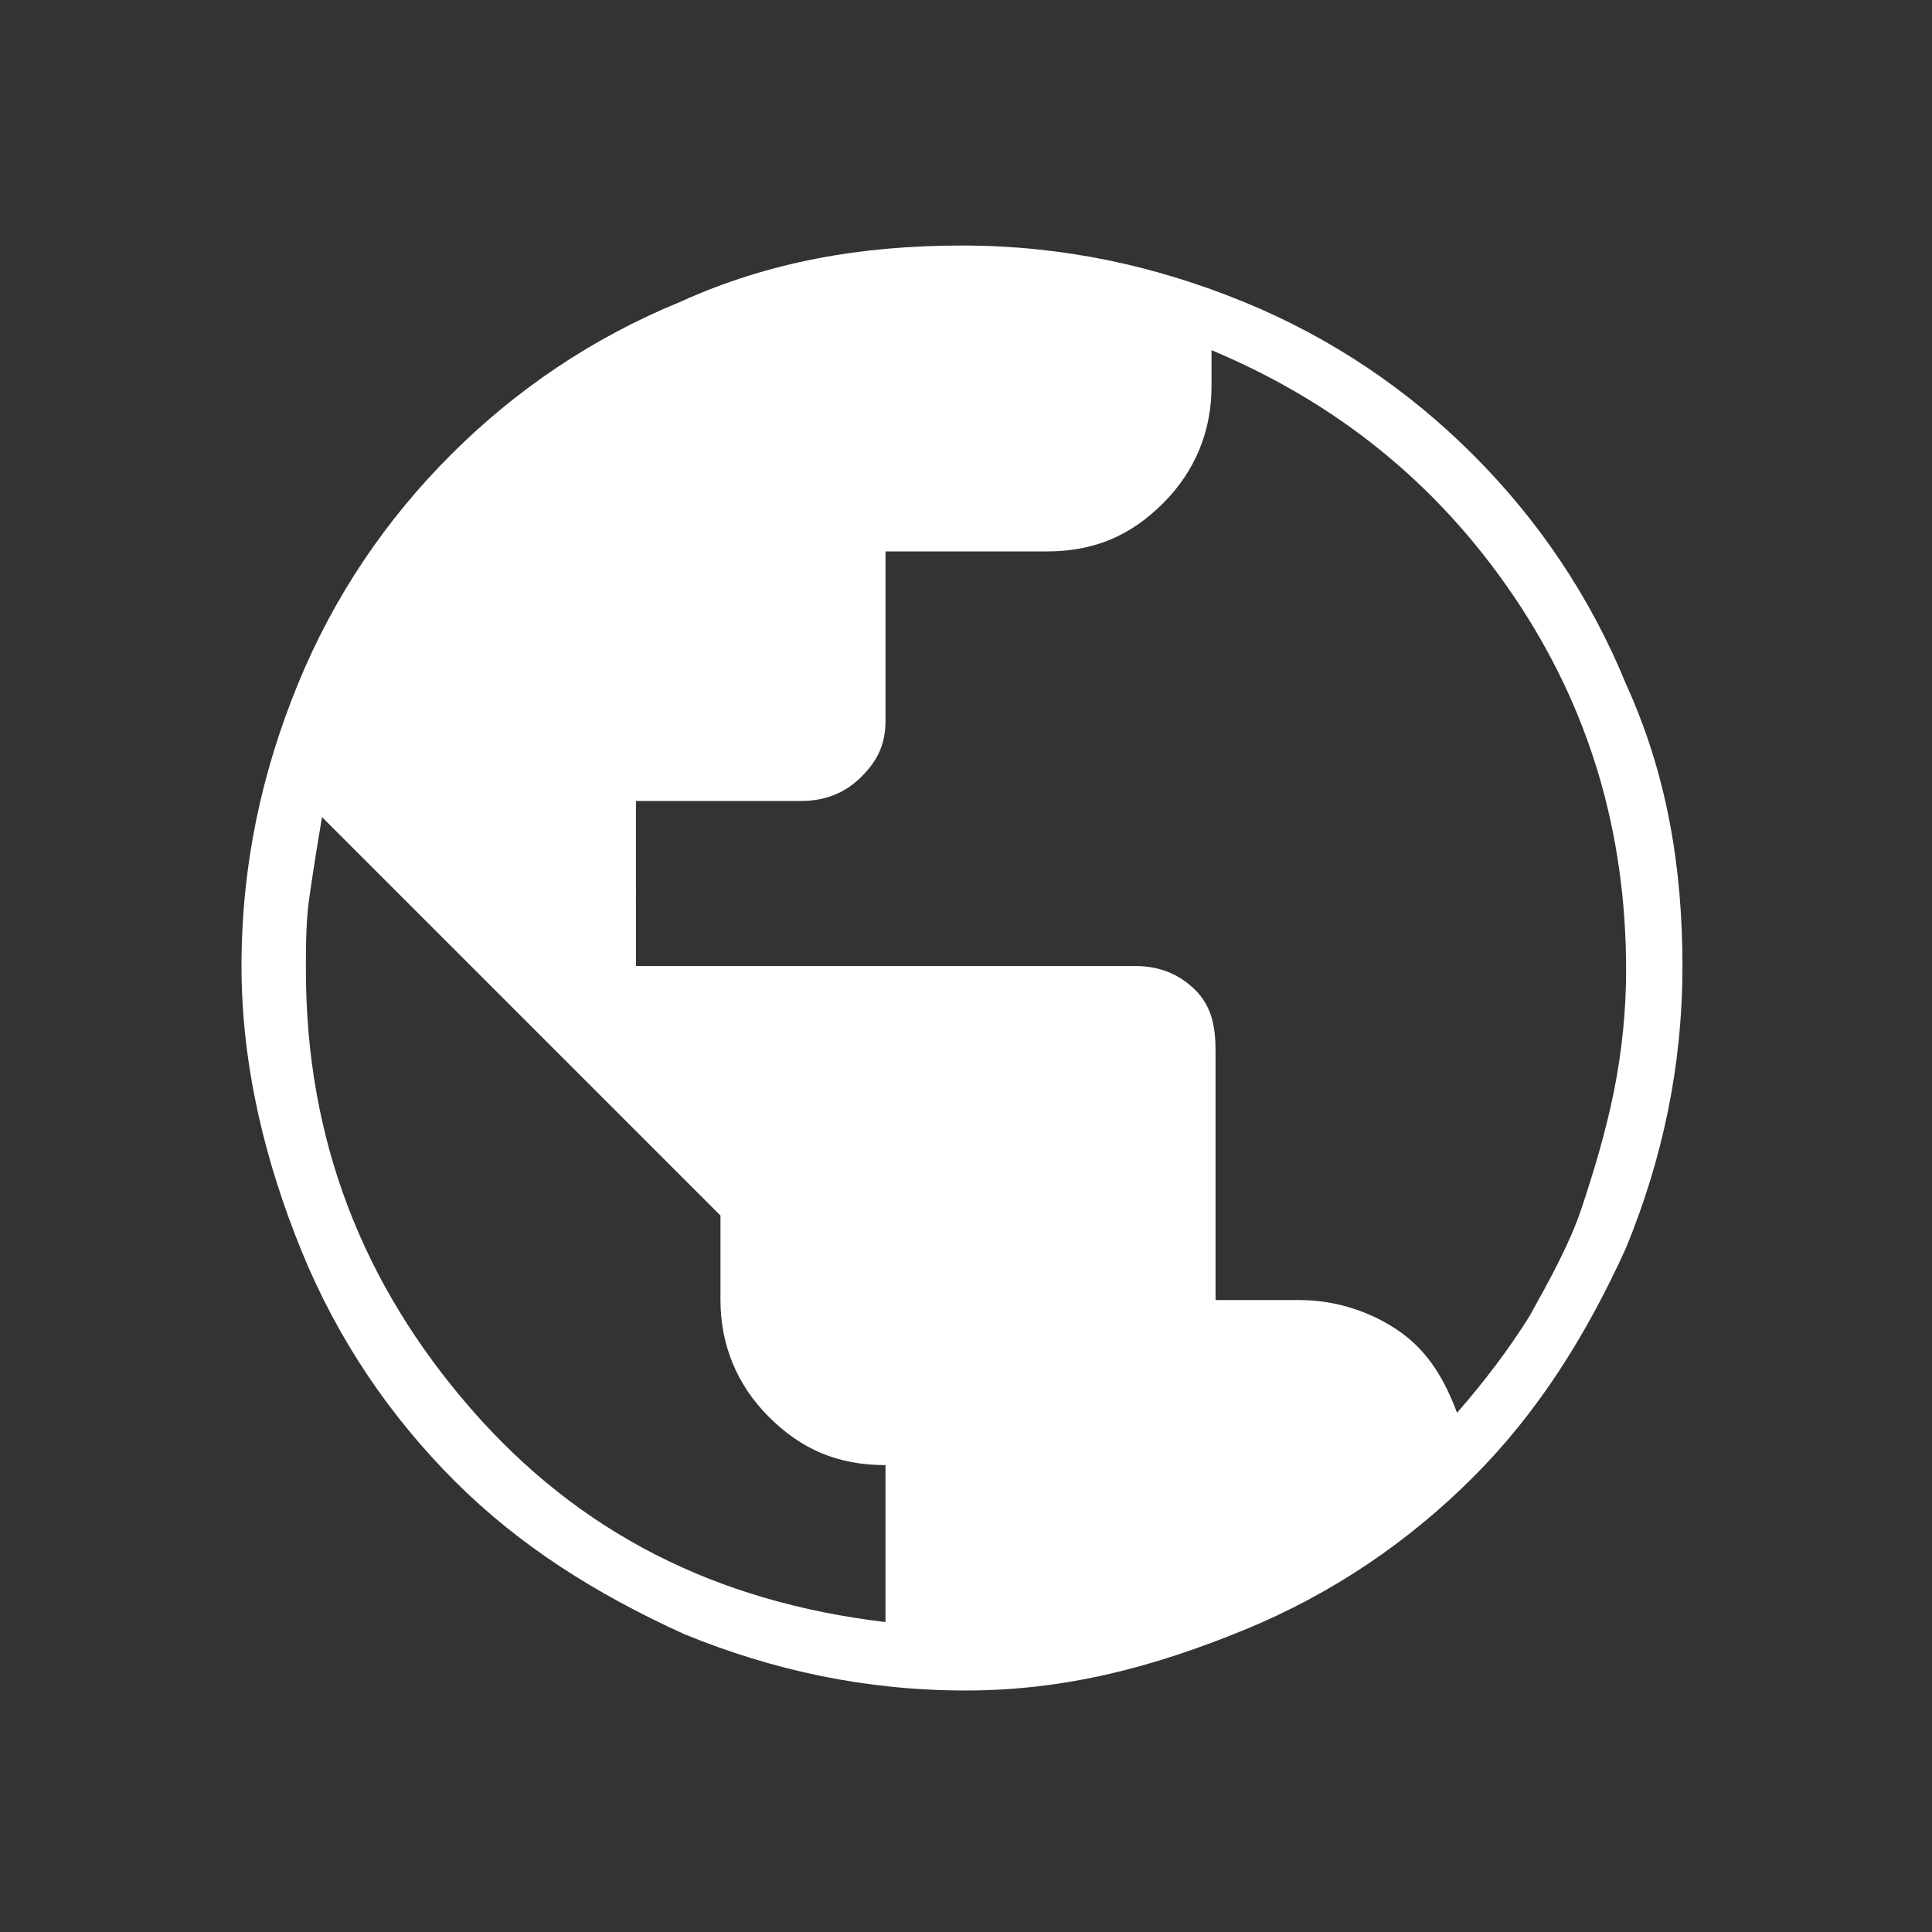 <?xml version="1.0" encoding="utf-8"?>
<!-- Generator: Adobe Illustrator 26.0.0, SVG Export Plug-In . SVG Version: 6.00 Build 0)  -->
<svg version="1.1" id="Layer_1" xmlns="http://www.w3.org/2000/svg" xmlns:xlink="http://www.w3.org/1999/xlink" x="0px" y="0px"
	 viewBox="0 0 48 48" style="enable-background:new 0 0 48 48;" xml:space="preserve">
<rect x="0" y="0" width="48" height="48" fill="#333333" stroke="none"/>
<style type="text/css">
	.st0{fill:#FFFFFF;}
</style>
<path class="st0" d="M24,42c-2.5,0-4.8-0.5-7-1.4c-2.2-1-4.1-2.2-5.7-3.8c-1.6-1.6-2.9-3.5-3.8-5.7S6,26.5,6,24s0.5-4.8,1.4-7
	s2.2-4.1,3.8-5.7s3.5-2.9,5.7-3.8c2.2-1,4.5-1.4,7-1.4s4.8,0.5,7,1.4s4.1,2.2,5.7,3.8s2.9,3.5,3.8,5.7c1,2.2,1.4,4.5,1.4,7
	s-0.5,4.8-1.4,7c-1,2.2-2.2,4.1-3.8,5.7c-1.6,1.6-3.5,2.9-5.7,3.8S26.5,42,24,42z M22,40.3v-3.9c-1.2,0-2.1-0.4-2.9-1.2
	s-1.2-1.8-1.2-2.9v-2.1L8,20.3c-0.1,0.6-0.2,1.2-0.3,1.9c-0.1,0.6-0.1,1.3-0.1,1.9c0,4.2,1.4,7.8,4.1,10.9S17.8,39.8,22,40.3z
	 M36.2,35.1c0.7-0.8,1.3-1.6,1.8-2.4c0.5-0.9,1-1.8,1.3-2.7s0.6-1.9,0.8-2.9s0.3-2,0.3-3c0-3.4-0.9-6.5-2.8-9.3
	c-1.9-2.8-4.4-4.8-7.5-6.1v0.9c0,1.1-0.4,2.1-1.2,2.9c-0.8,0.8-1.7,1.2-2.9,1.2H22v4.2c0,0.6-0.2,1-0.6,1.4
	c-0.4,0.4-0.9,0.6-1.5,0.6h-4.1V24h12.4c0.6,0,1.1,0.2,1.5,0.6c0.4,0.4,0.5,0.9,0.5,1.5v6.2h2.1c0.9,0,1.8,0.3,2.5,0.8
	S35.9,34.3,36.2,35.1z"/>
</svg>
